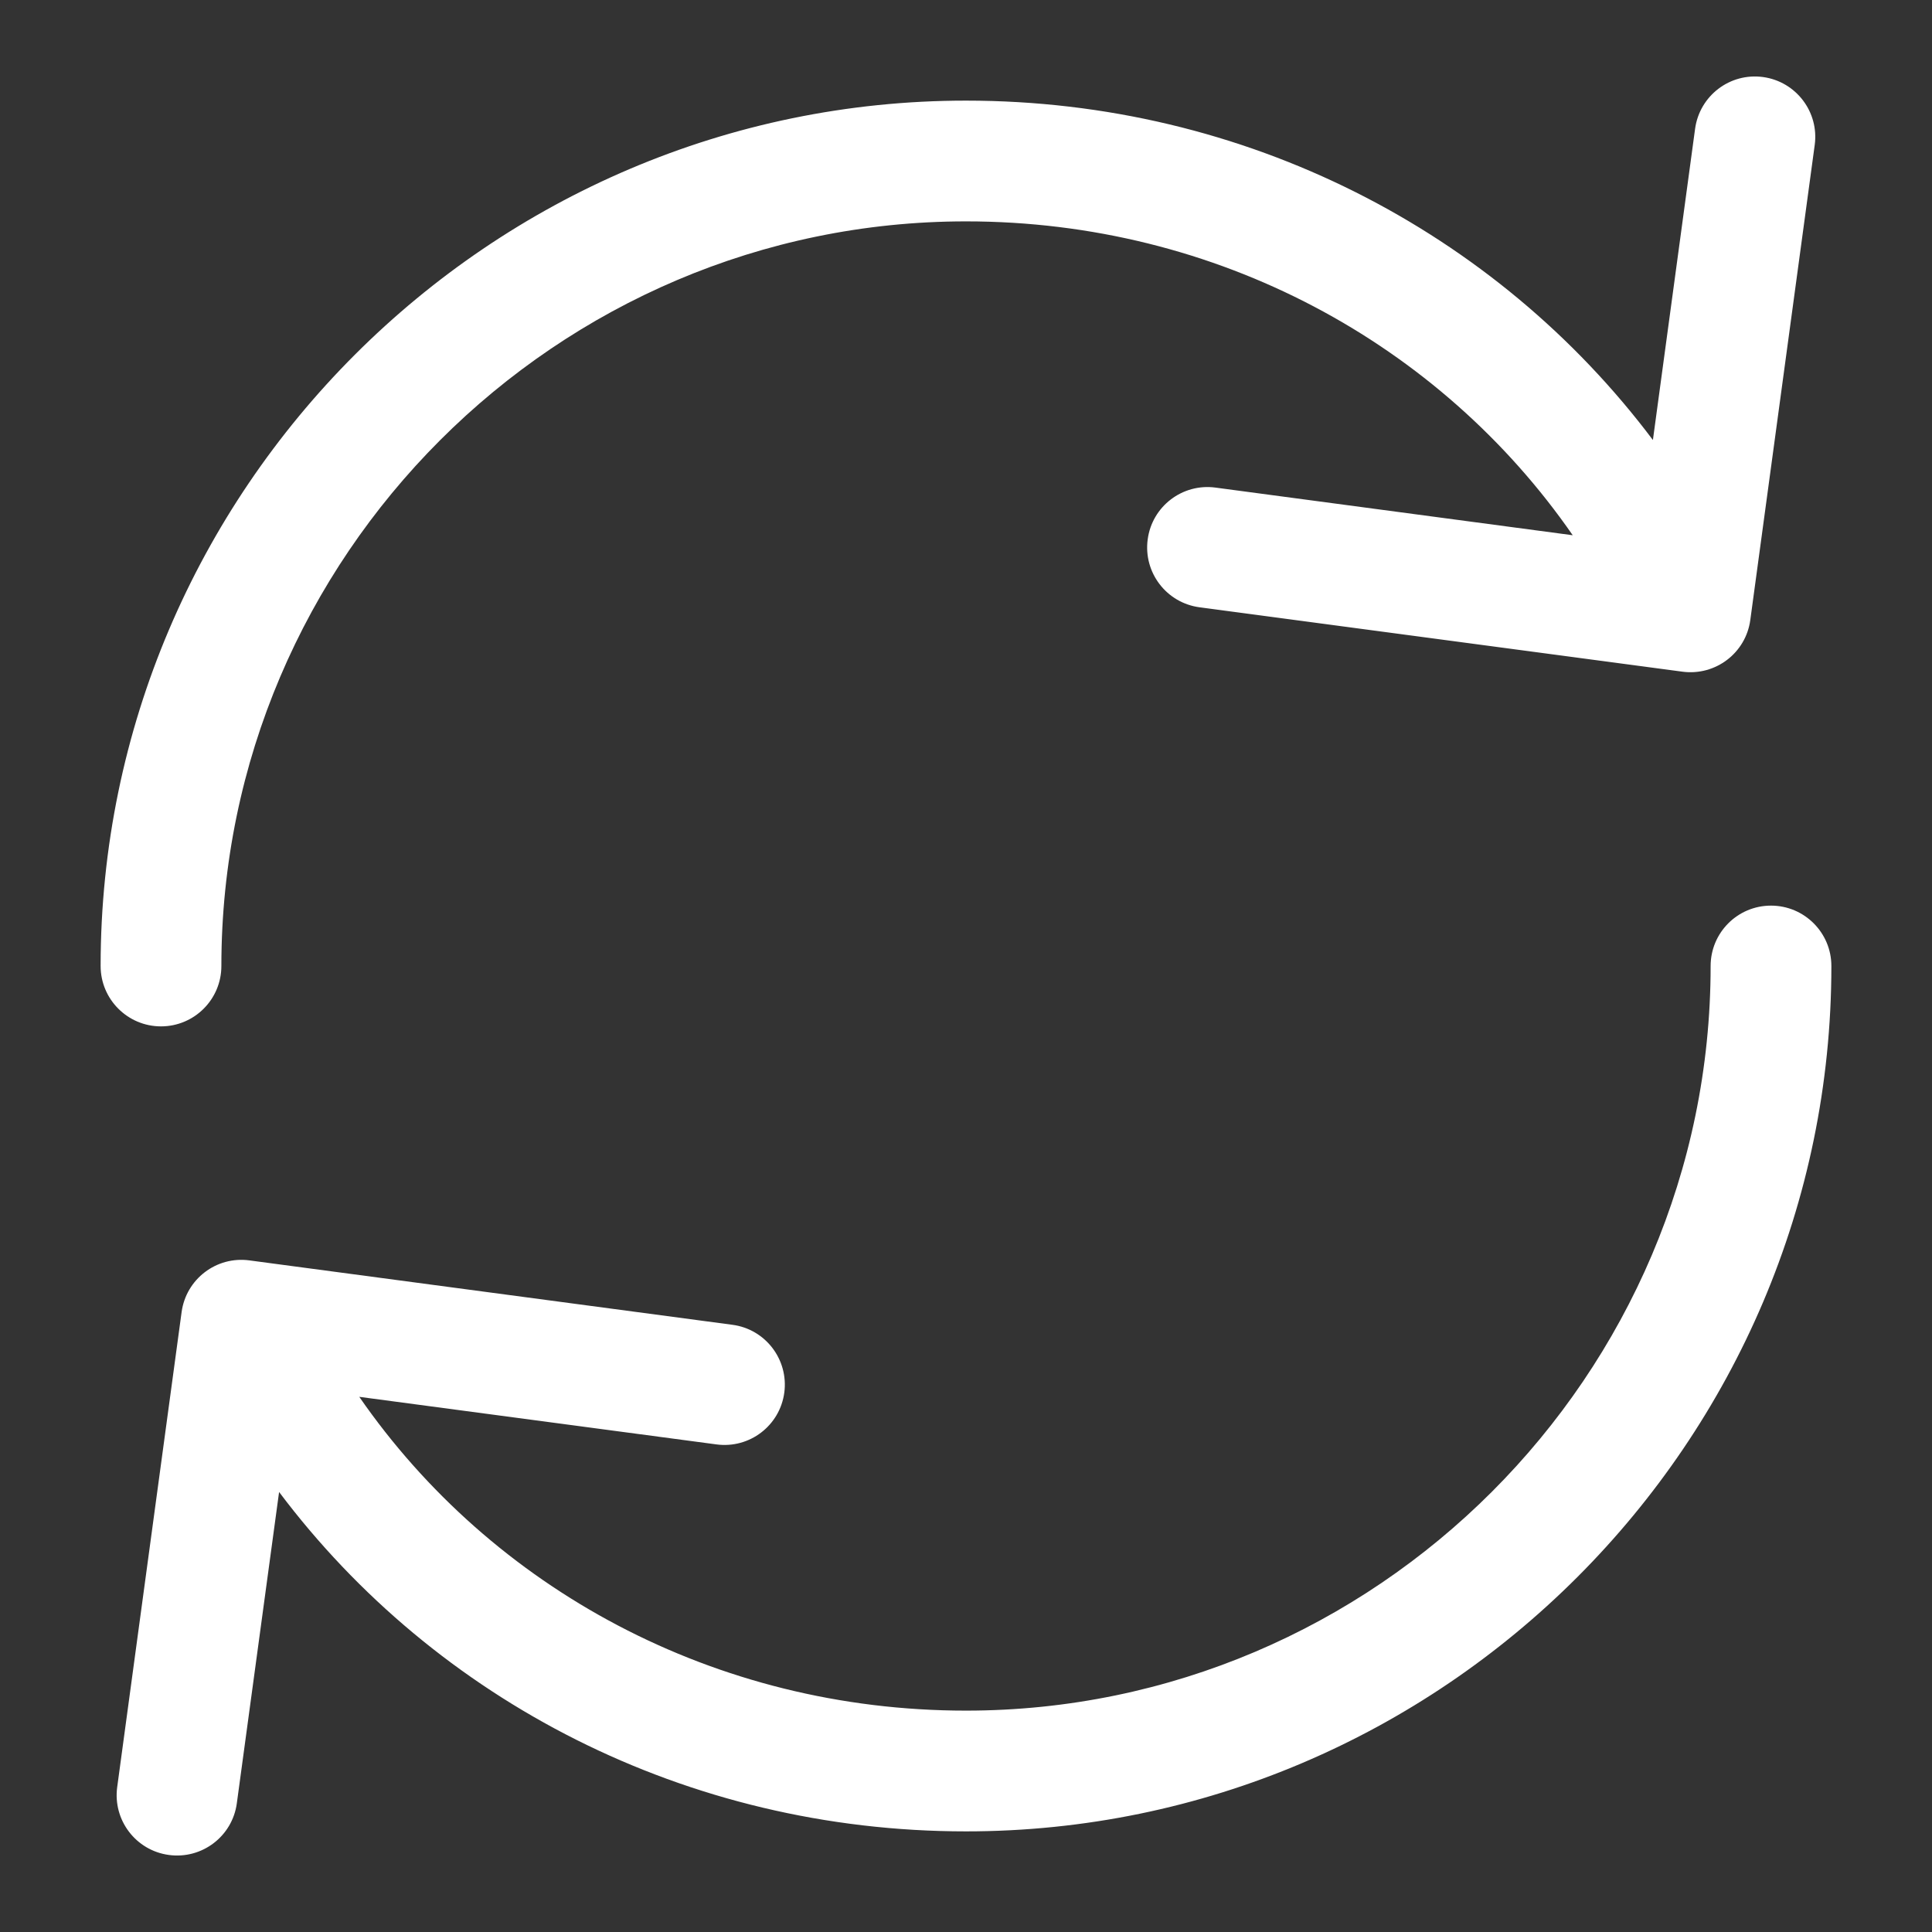 <svg width="24" height="24" viewBox="0 0 24 24" fill="none" xmlns="http://www.w3.org/2000/svg">
<rect x="0" y="0" width="24" height="24" fill="#333333" stroke="none"/>
<path fill-rule="evenodd" clip-rule="evenodd" d="M21.901 0.957C22.311 1.013 22.599 1.391 22.543 1.801L21.743 7.701C21.688 8.111 21.311 8.398 20.901 8.344L14.901 7.544C14.49 7.489 14.202 7.112 14.257 6.701C14.311 6.291 14.688 6.002 15.099 6.057L19.537 6.649C17.891 4.272 15.123 2.75 12 2.75C6.914 2.75 2.75 6.914 2.75 12C2.75 12.414 2.414 12.75 2 12.75C1.586 12.75 1.25 12.414 1.25 12C1.25 6.086 6.086 1.25 12 1.25C15.474 1.25 18.588 2.878 20.533 5.466L21.057 1.6C21.113 1.189 21.49 0.901 21.901 0.957ZM22.75 12C22.75 11.586 22.414 11.25 22 11.25C21.585 11.25 21.25 11.586 21.25 12C21.25 17.086 17.085 21.25 12 21.25C8.876 21.25 6.108 19.729 4.463 17.352L8.9 17.943C9.311 17.998 9.688 17.71 9.743 17.299C9.797 16.889 9.509 16.511 9.098 16.457L3.098 15.657C2.688 15.602 2.312 15.889 2.256 16.299L1.456 22.199C1.4 22.61 1.688 22.988 2.098 23.043C2.509 23.099 2.887 22.811 2.942 22.401L3.467 18.534C5.412 21.122 8.525 22.75 12 22.75C17.914 22.75 22.75 17.914 22.75 12Z" fill="#ffffff"/>
</svg>
